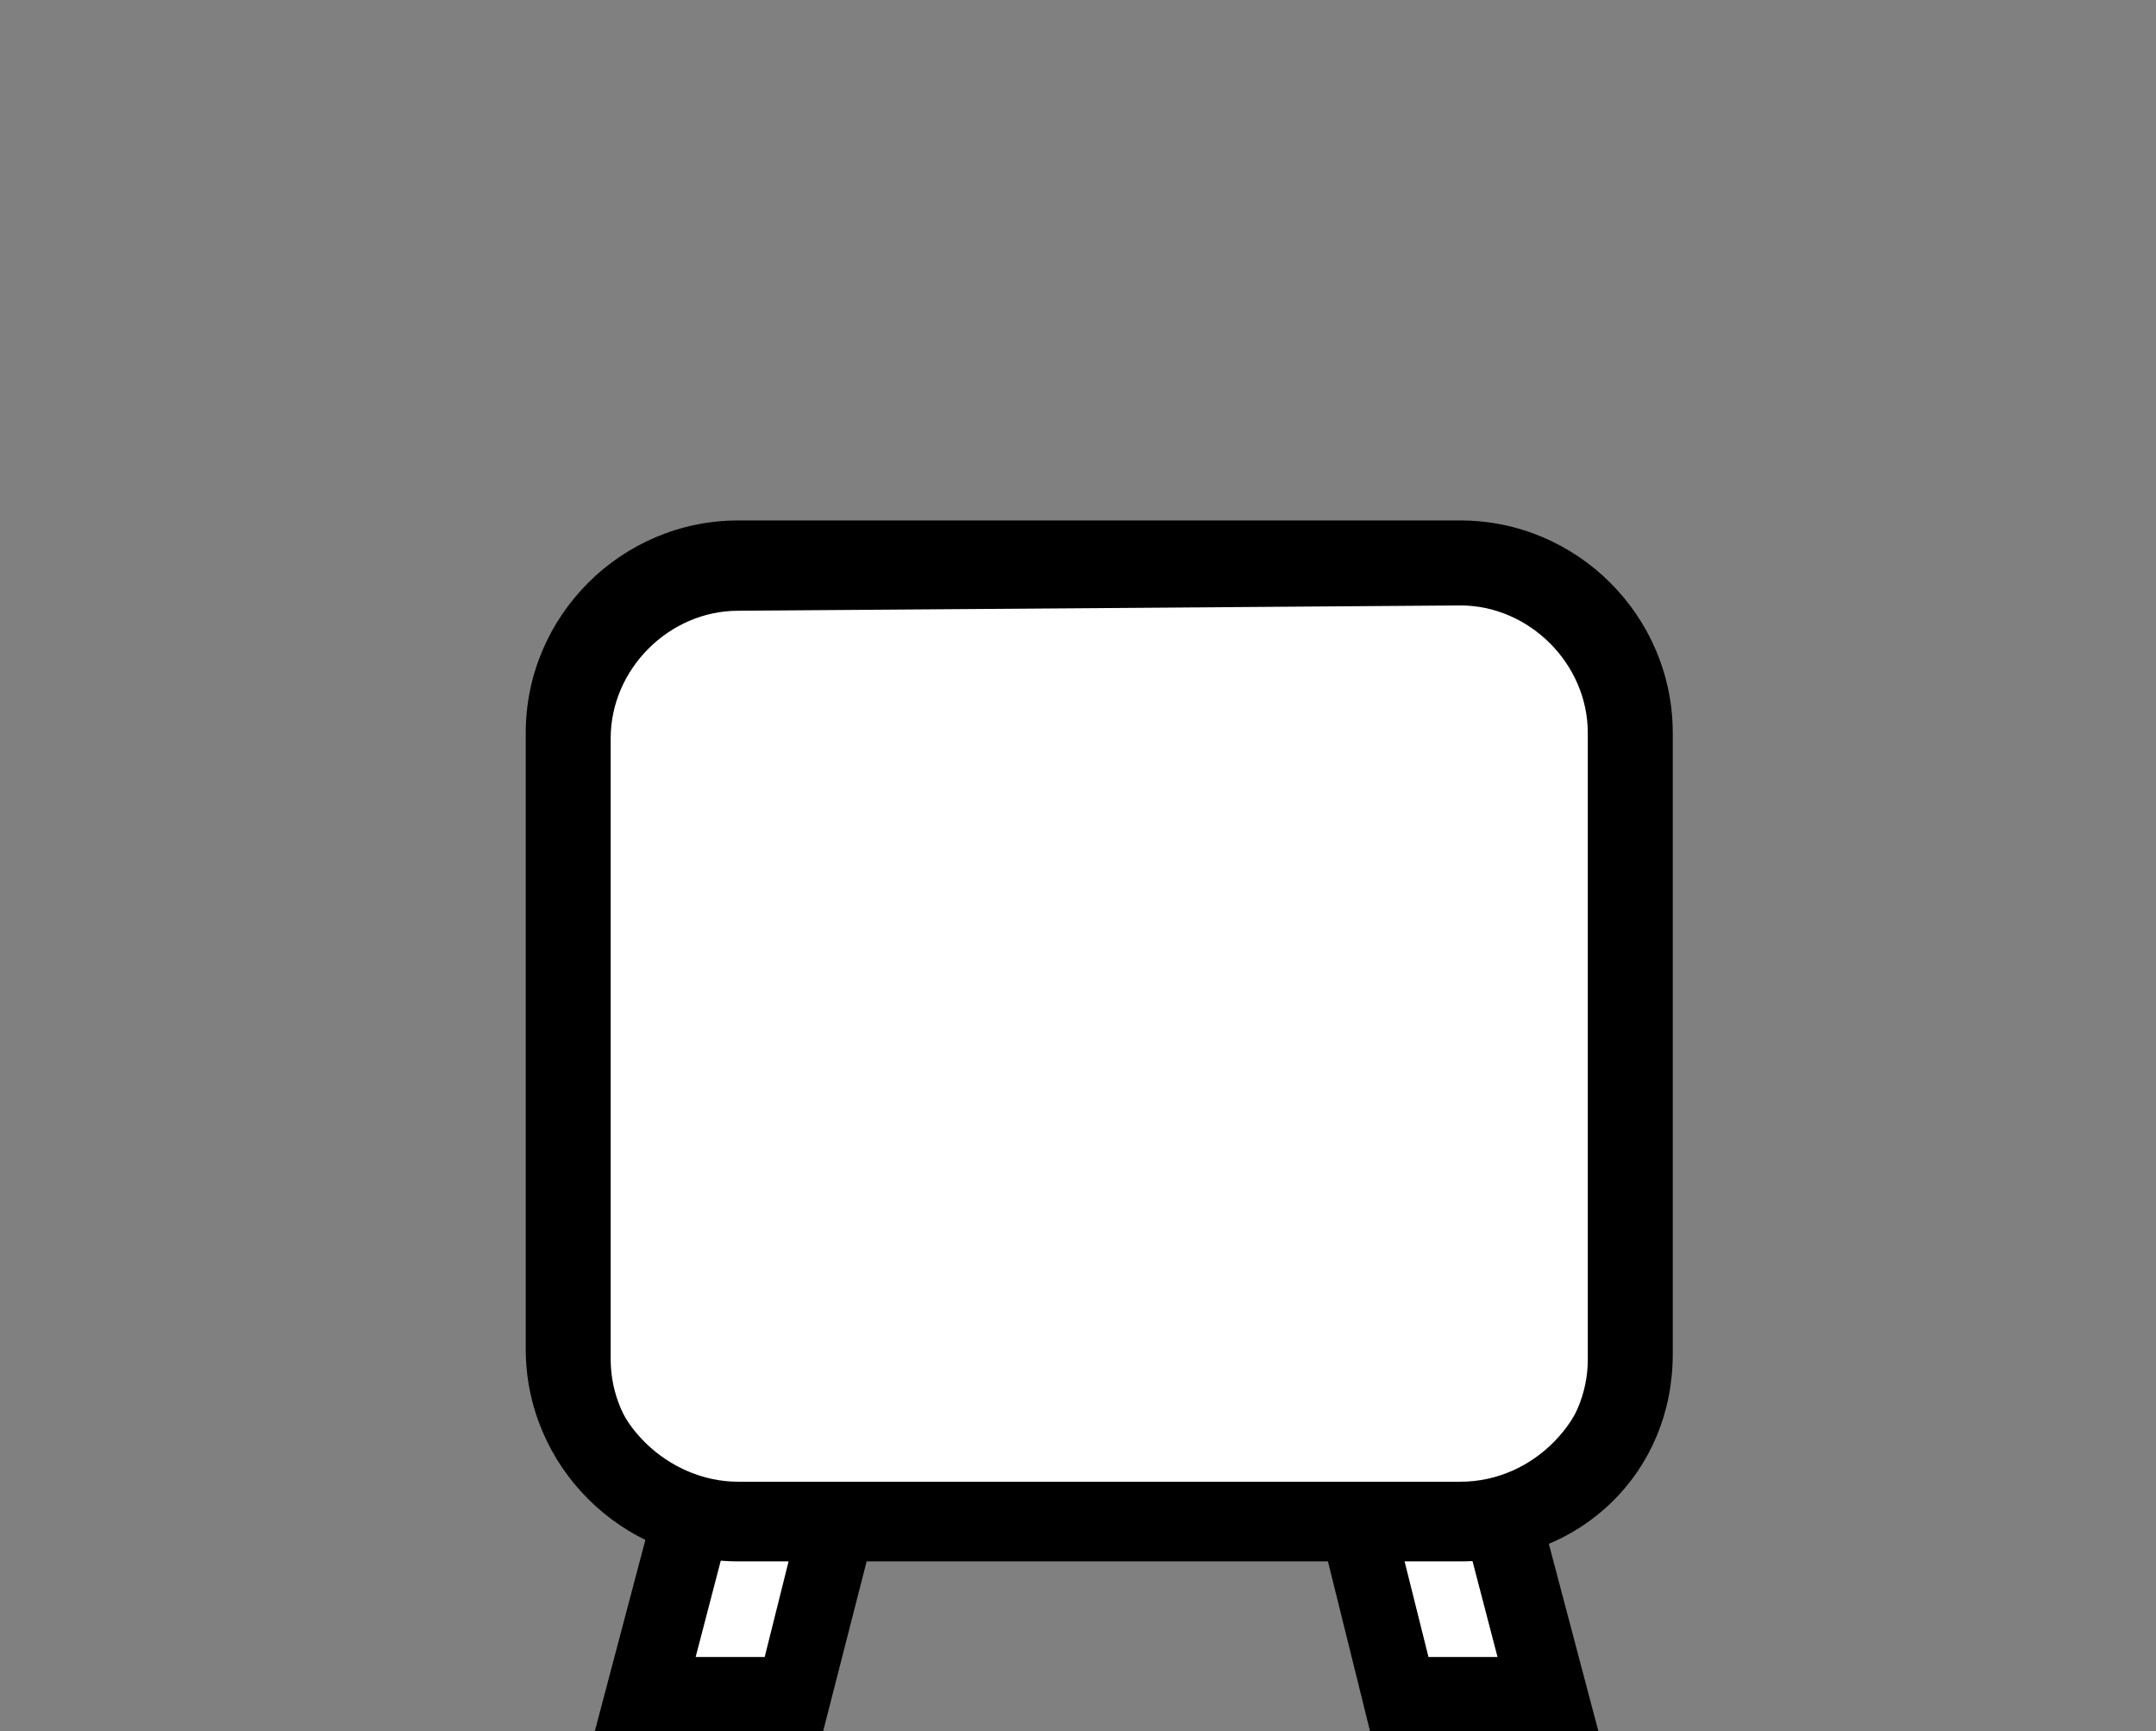 <?xml version="1.0" encoding="utf-8"?>
<!-- Generator: Adobe Illustrator 25.2.1, SVG Export Plug-In . SVG Version: 6.00 Build 0)  -->
<svg version="1.1" id="Laag_1" xmlns="http://www.w3.org/2000/svg" xmlns:xlink="http://www.w3.org/1999/xlink" x="0px" y="0px"
	 viewBox="0 0 40.6 32.6" style="enable-background:new 0 0 40.6 32.6;" xml:space="preserve">
<rect x="0" y="0" width="40.6" height="32.6" fill="#808080" stroke="none"/>
<style type="text/css">
	.st0{fill:#FFFFFF;}
</style>
<g>
	<g>
		<g>
			<g>
				<polygon class="st0" points="15,21.3 17.6,21.3 15,31.9 12.1,31.9 				"/>
				<path d="M15.1,32.1h-3.2l3-11h3L15.1,32.1z M12.4,31.7h2.4l2.5-10.2h-2.2L12.4,31.7z"/>
			</g>
			<g>
				<path d="M15.4,32.4h-3.9l3.1-11.7h3.8L15.4,32.4z M12.9,31.4h1.7l2.4-9.6h-1.6L12.9,31.4z"/>
				<path d="M15.5,32.6h-4.3l3.2-12.1h4.2L15.5,32.6z M11.7,32.2h3.5L18,20.9h-3.3L11.7,32.2z M14.7,31.5h-2.2l2.7-10h2L14.7,31.5z
					 M13.1,31.2h1.3l2.3-9.2h-1.2L13.1,31.2z"/>
			</g>
		</g>
		<g>
			<g>
				<polygon class="st0" points="26.4,21.3 23.8,21.3 26.4,31.9 29.3,31.9 				"/>
				<path d="M29.5,32.1h-3.2l-2.7-11h3L29.5,32.1z M26.6,31.7H29l-2.7-10.2H24L26.6,31.7z"/>
			</g>
			<g>
				<path d="M29.9,32.4H26l-2.9-11.7h3.8L29.9,32.4z M26.8,31.4h1.7L26,21.8h-1.6L26.8,31.4z"/>
				<path d="M30.1,32.6h-4.3l-3-12.1h4.1L30.1,32.6z M26.1,32.2h3.5l-3-11.3h-3.3L26.1,32.2z M28.8,31.5h-2.2l-2.5-10h2L28.8,31.5z
					 M26.9,31.2h1.3L25.8,22h-1.2L26.9,31.2z"/>
			</g>
		</g>
	</g>
	<g>
		<g>
			<path class="st0" d="M27.5,28.6H13.9c-1.7,0-3.2-1.4-3.2-3.2V13.8c0-1.7,1.4-3.2,3.2-3.2h13.6c1.7,0,3.2,1.4,3.2,3.2v11.7
				C30.7,27.2,29.3,28.6,27.5,28.6z"/>
			<path d="M27.5,28.8H13.9c-1.9,0-3.4-1.5-3.4-3.4V13.8c0-1.9,1.5-3.4,3.4-3.4h13.6c1.9,0,3.4,1.5,3.4,3.4v11.7
				C30.9,27.3,29.4,28.8,27.5,28.8z M13.9,10.8c-1.7,0-3,1.3-3,3v11.7c0,1.7,1.3,3,3,3h13.6c1.7,0,3-1.3,3-3V13.8c0-1.7-1.3-3-3-3
				H13.9z"/>
		</g>
		<g>
			<path d="M27.5,29.3H13.9c-2.1,0-3.8-1.7-3.8-3.8V13.8c0-2.1,1.7-3.8,3.8-3.8h13.6c2.1,0,3.8,1.7,3.8,3.8v11.7
				C31.3,27.5,29.6,29.3,27.5,29.3z M13.9,11.2c-1.4,0-2.5,1.2-2.5,2.5v11.7c0,1.4,1.2,2.5,2.5,2.5h13.6c1.4,0,2.5-1.2,2.5-2.5V13.8
				c0-1.4-1.2-2.5-2.5-2.5H13.9z"/>
			<path d="M27.5,29.4H13.9c-2.2,0-4-1.8-4-4V13.8c0-2.2,1.8-4,4-4h13.6c2.2,0,4,1.8,4,4v11.7C31.5,27.7,29.8,29.4,27.5,29.4z
				 M13.9,10.2c-1.9,0-3.6,1.6-3.6,3.6v11.7c0,1.9,1.6,3.6,3.6,3.6h13.6c1.9,0,3.6-1.6,3.6-3.6V13.8c0-1.9-1.6-3.6-3.6-3.6
				L13.9,10.2L13.9,10.2z M27.5,28.2H13.9c-1.5,0-2.7-1.2-2.7-2.7V13.8c0-1.5,1.2-2.7,2.7-2.7h13.6c1.5,0,2.7,1.2,2.7,2.7v11.7
				C30.3,27,29,28.2,27.5,28.2z M13.9,11.5c-1.3,0-2.4,1.1-2.4,2.4v11.7c0,1.3,1.1,2.4,2.4,2.4h13.6c1.3,0,2.4-1.1,2.4-2.4V13.8
				c0-1.3-1.1-2.4-2.4-2.4L13.9,11.5L13.9,11.5z"/>
		</g>
	</g>
</g>
</svg>
